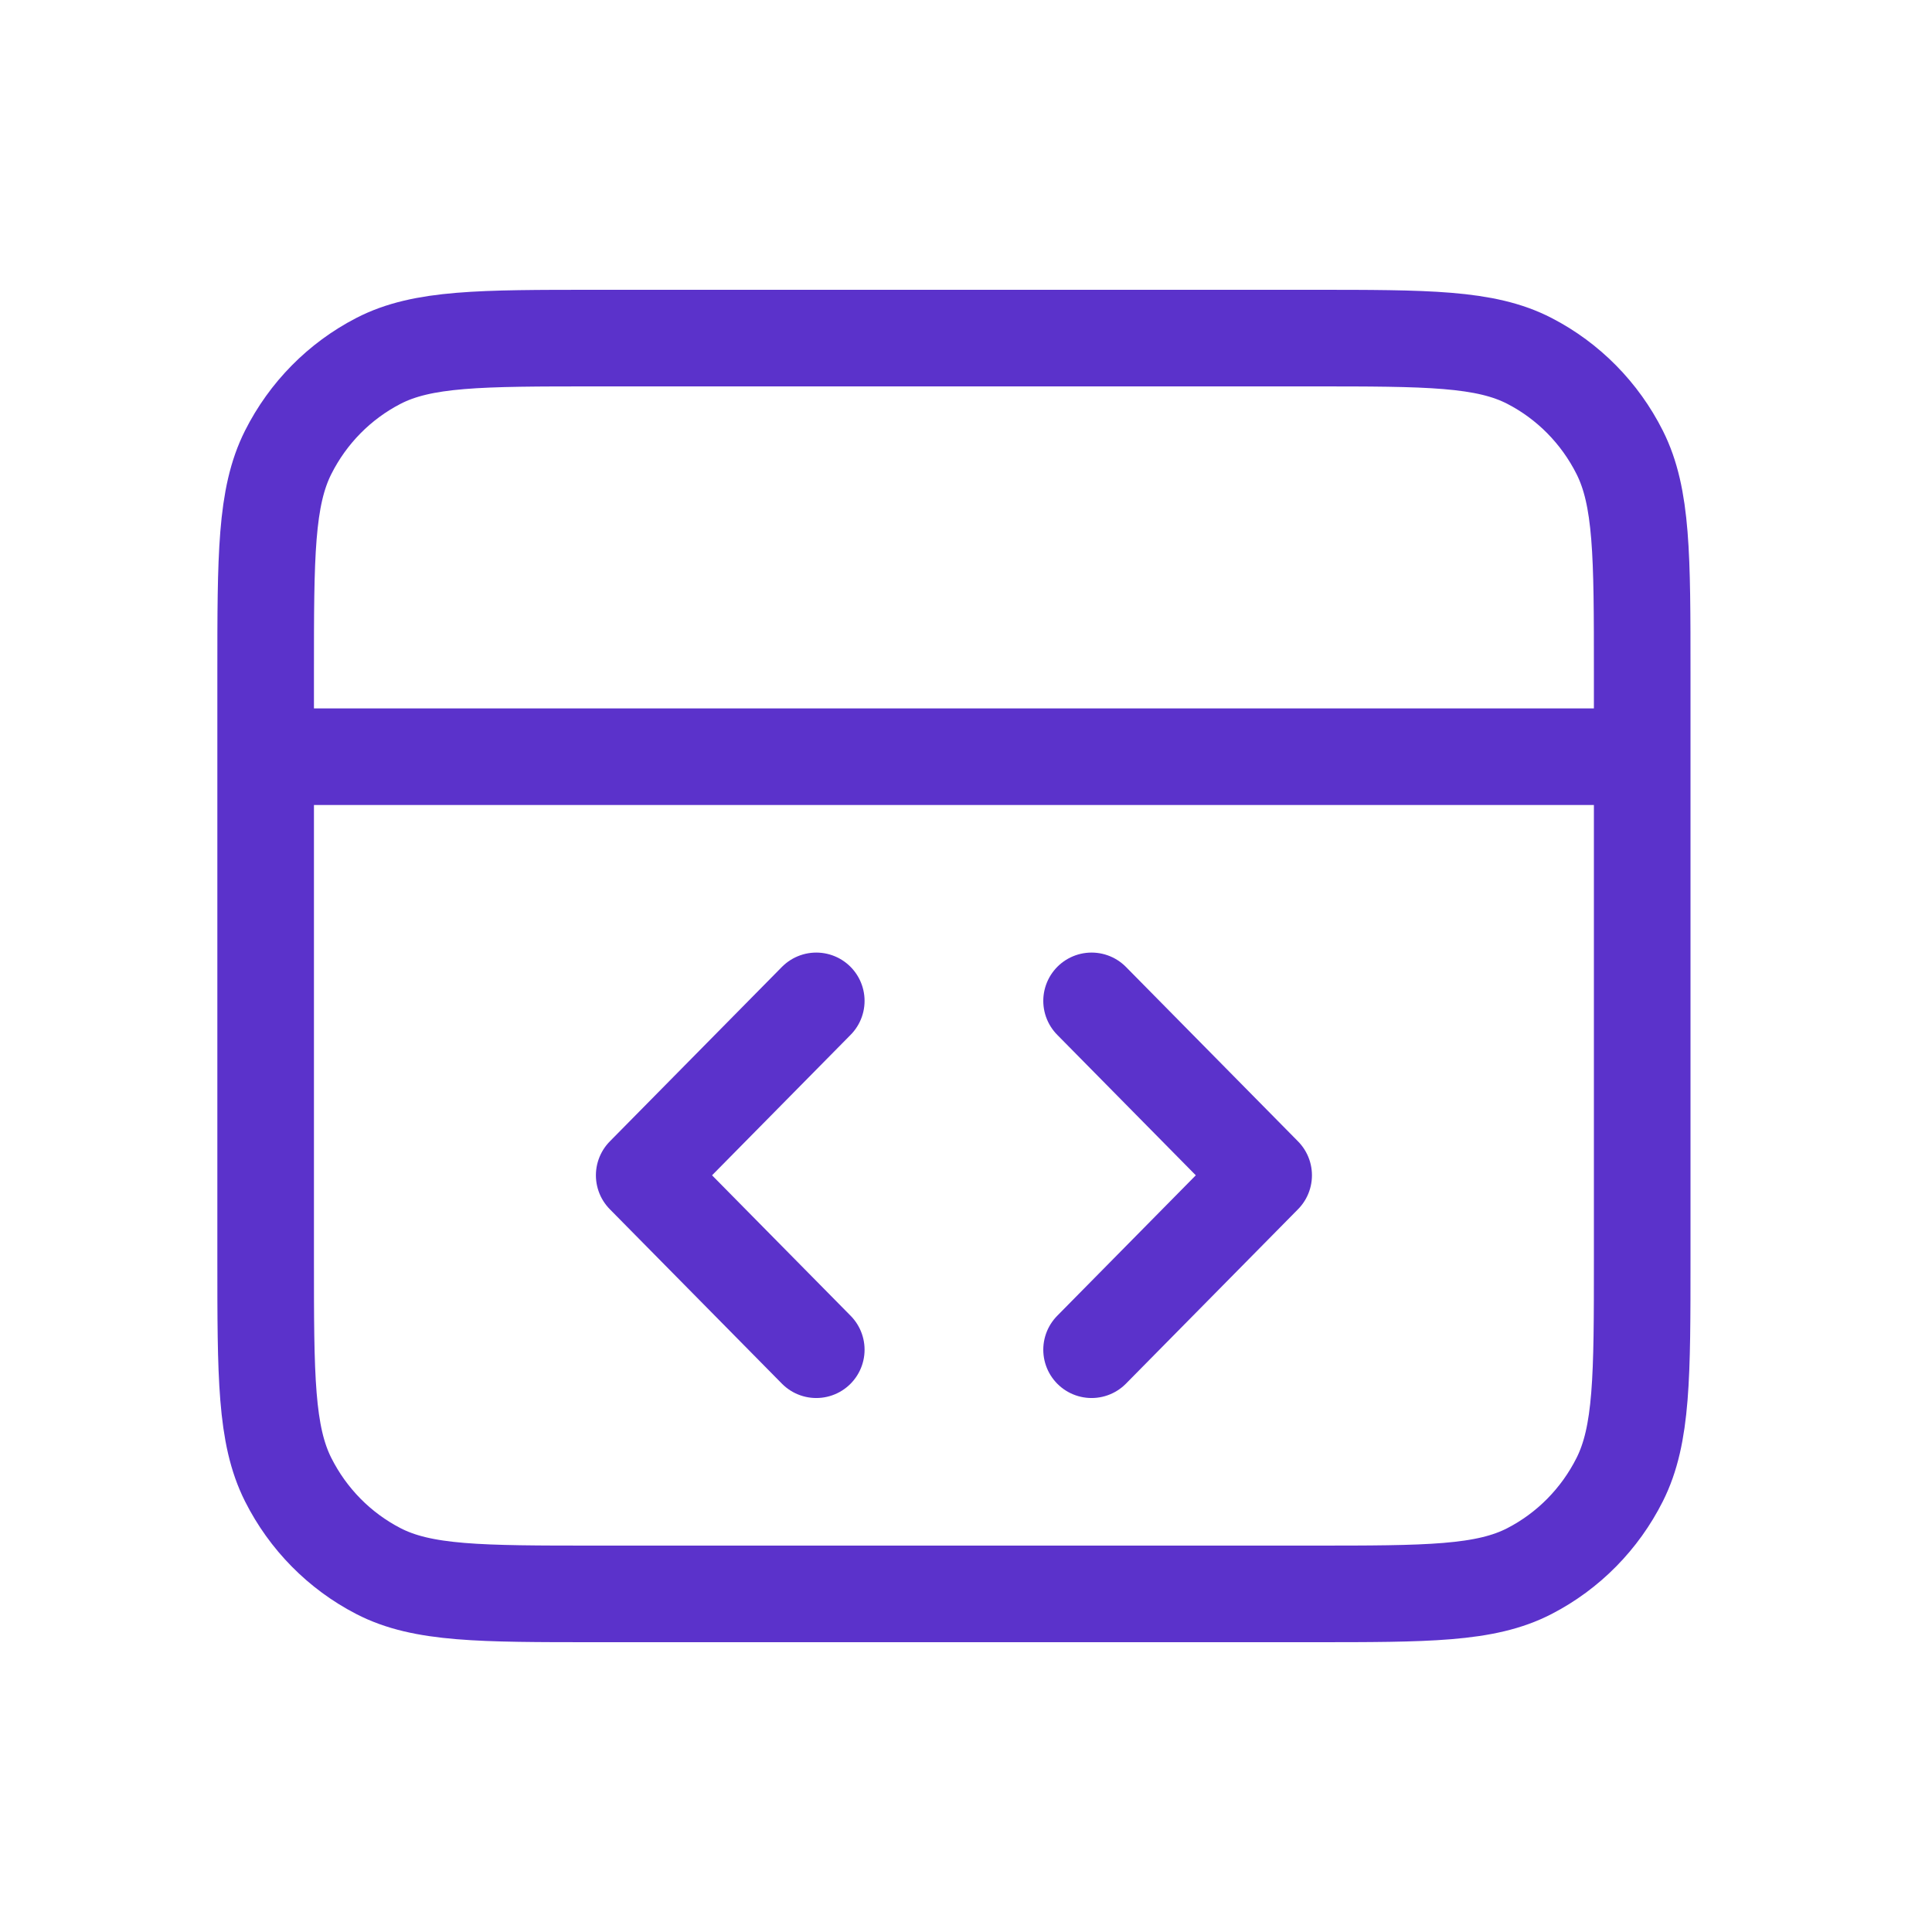 <svg width="80" height="80" viewBox="0 0 80 80" fill="none" xmlns="http://www.w3.org/2000/svg">
<path d="M68 31.333H11M45.2 55.889L52.325 48.667L45.2 41.444M33.8 41.444L26.675 48.667L33.8 55.889M11 27.867L11 52.133C11 56.987 11 59.414 11.932 61.268C12.752 62.899 14.06 64.225 15.668 65.055C17.497 66 19.892 66 24.68 66H54.32C59.108 66 61.503 66 63.332 65.055C64.94 64.225 66.248 62.899 67.068 61.268C68 59.414 68 56.987 68 52.133V27.867C68 23.013 68 20.586 67.068 18.732C66.248 17.101 64.94 15.775 63.332 14.945C61.503 14 59.108 14 54.32 14L24.68 14C19.892 14 17.497 14 15.668 14.945C14.06 15.775 12.752 17.101 11.932 18.732C11 20.586 11 23.013 11 27.867Z" stroke="#5B32CB" stroke-width="4" stroke-linecap="round" stroke-linejoin="round"/>
</svg>
